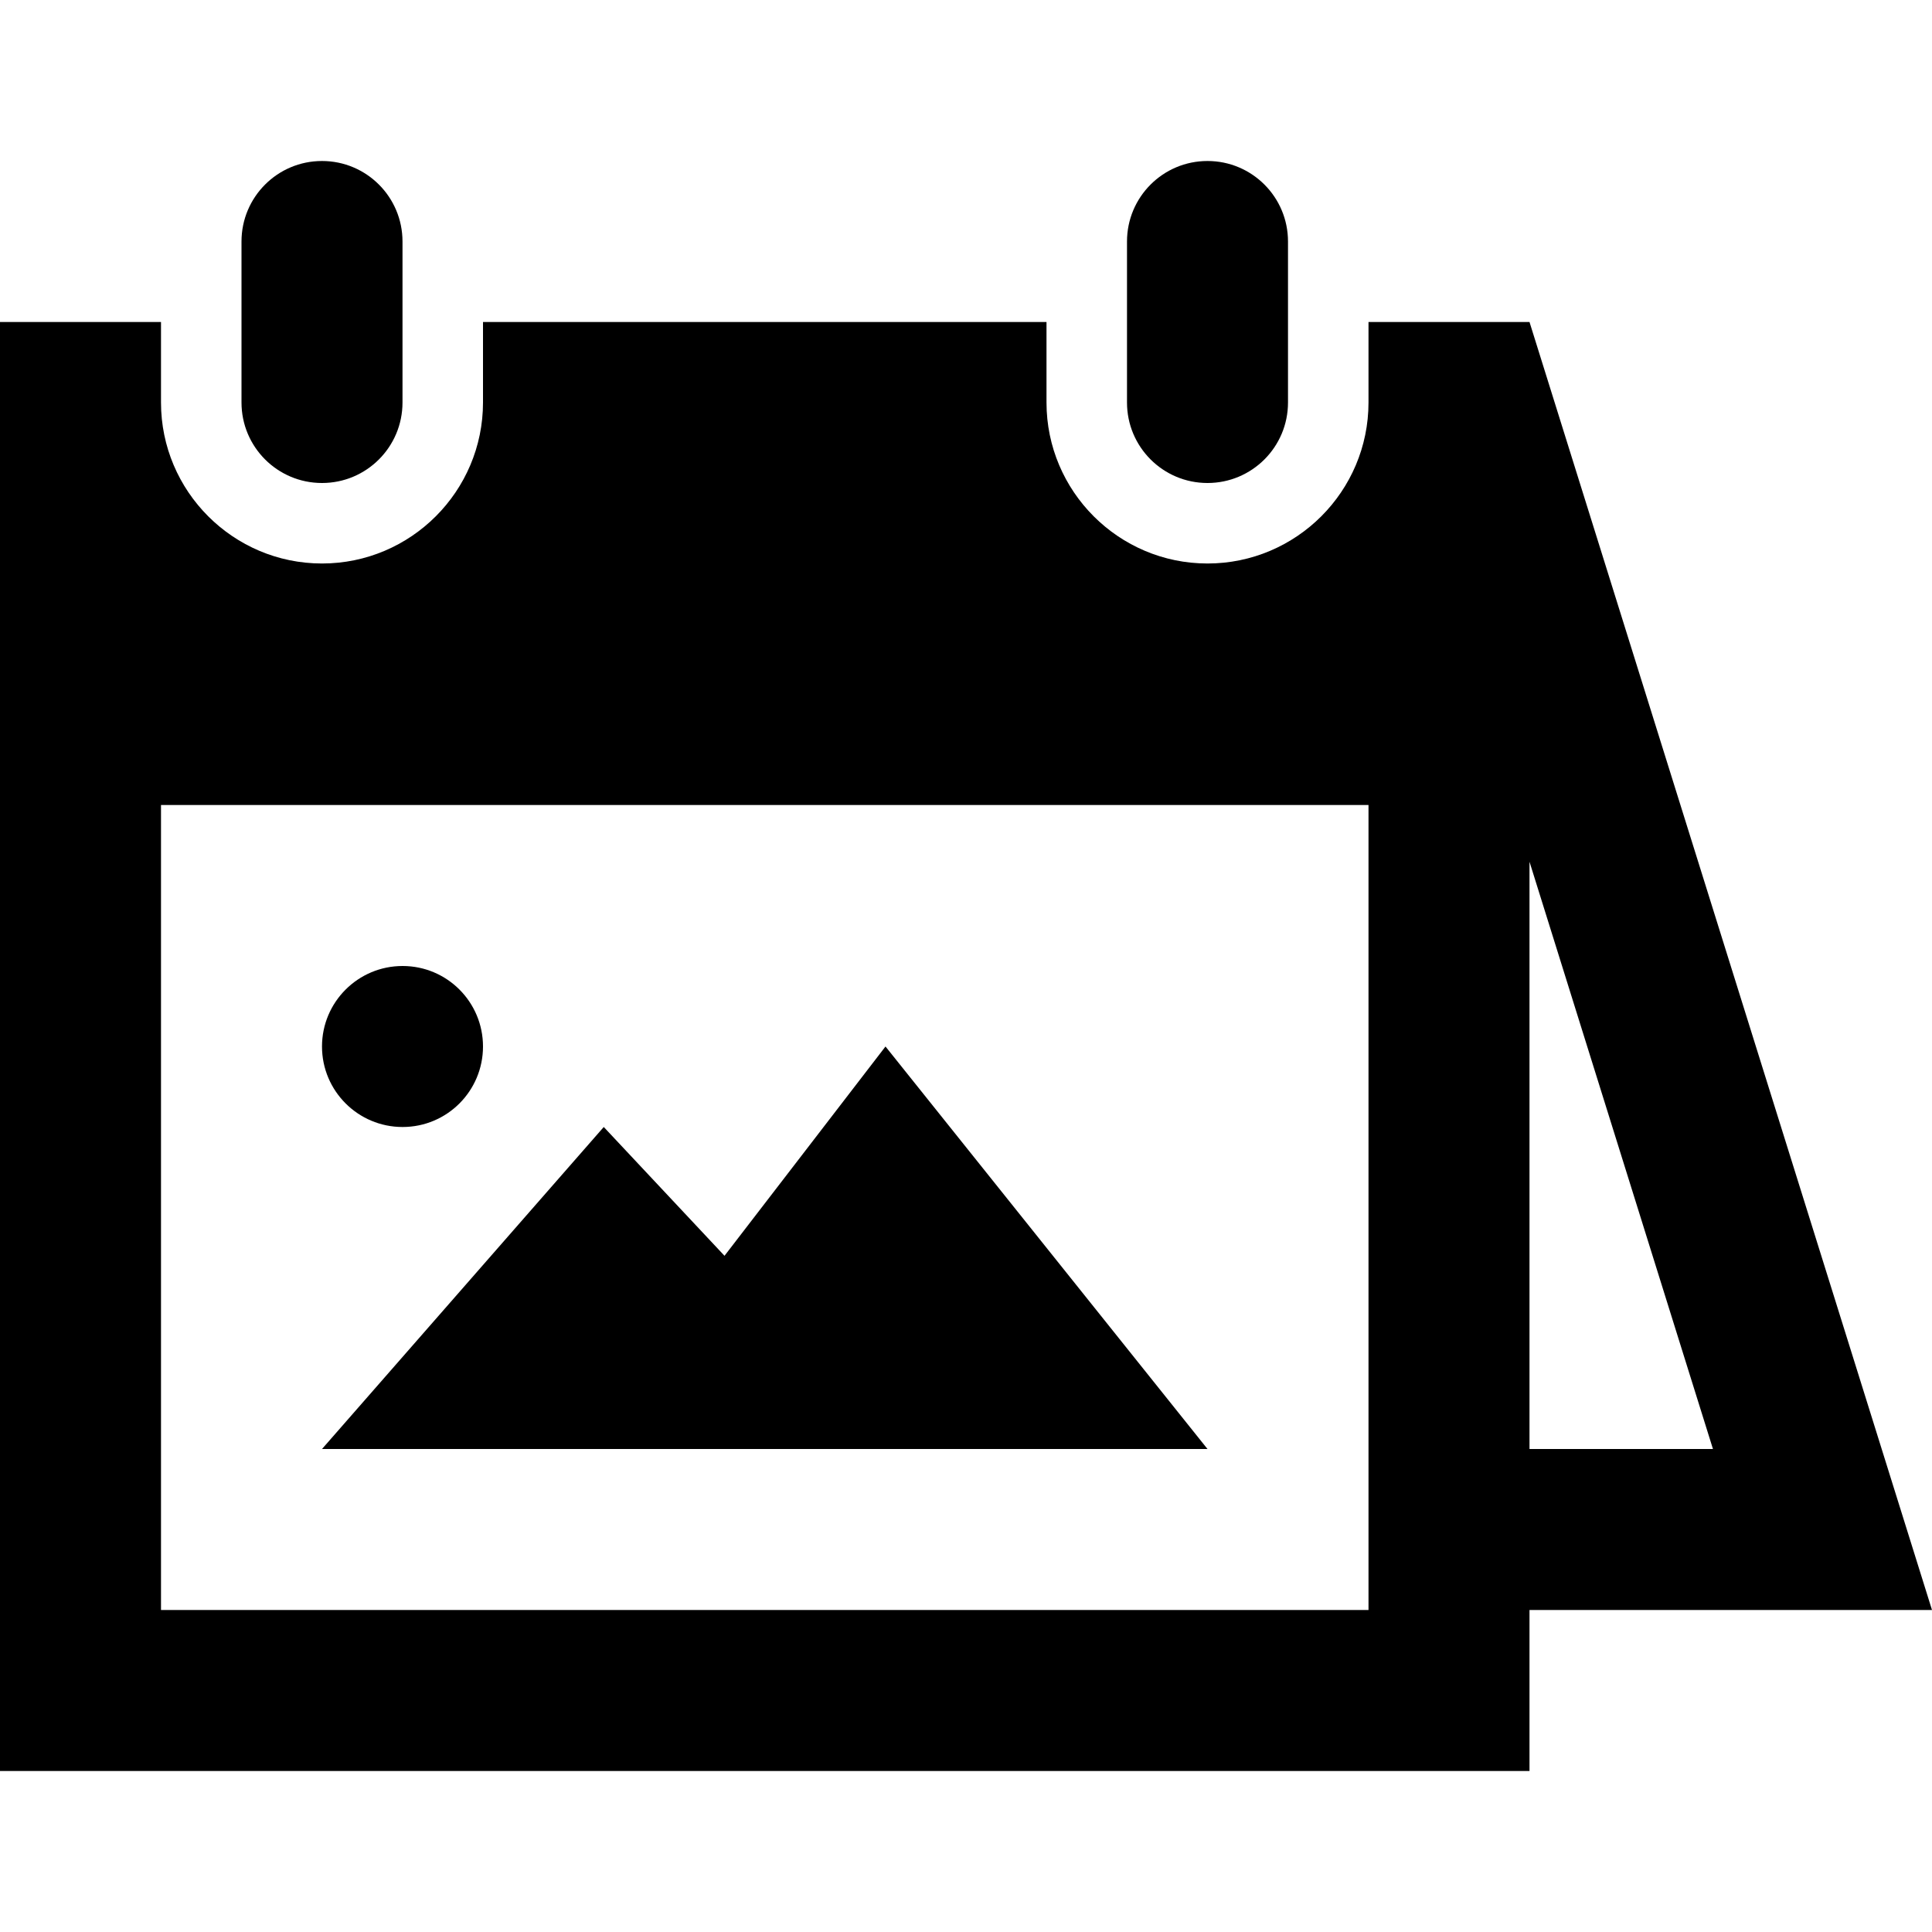 <svg width="24" height="24" viewBox="0 0 24 24" fill="none" xmlns="http://www.w3.org/2000/svg">
<path d="M3 5V3C3 2.448 3.447 2 4 2C4.553 2 5 2.448 5 3V5C5 5.552 4.553 6 4 6C3.447 6 3 5.552 3 5ZM15 6C15.553 6 16 5.552 16 5V3C16 2.448 15.553 2 15 2C14.447 2 14 2.448 14 3V5C14 5.552 14.447 6 15 6ZM19 20V22H0V4H2V5C2 6.103 2.897 7 4 7C5.103 7 6 6.103 6 5V4H13V5C13 6.103 13.897 7 15 7C16.103 7 17 6.103 17 5V4H19L24 20H19ZM19 18H21.279L19 10.705V18ZM17 20V10H2V20H17ZM5.001 14C5.554 14 6 13.552 6 13C6 12.448 5.554 12 5.001 12C4.448 12 4 12.448 4 13C4 13.552 4.448 14 5.001 14ZM15 18H4L7.5 14L9 15.6L11 13L15 18Z" fill="black"/>
</svg>
